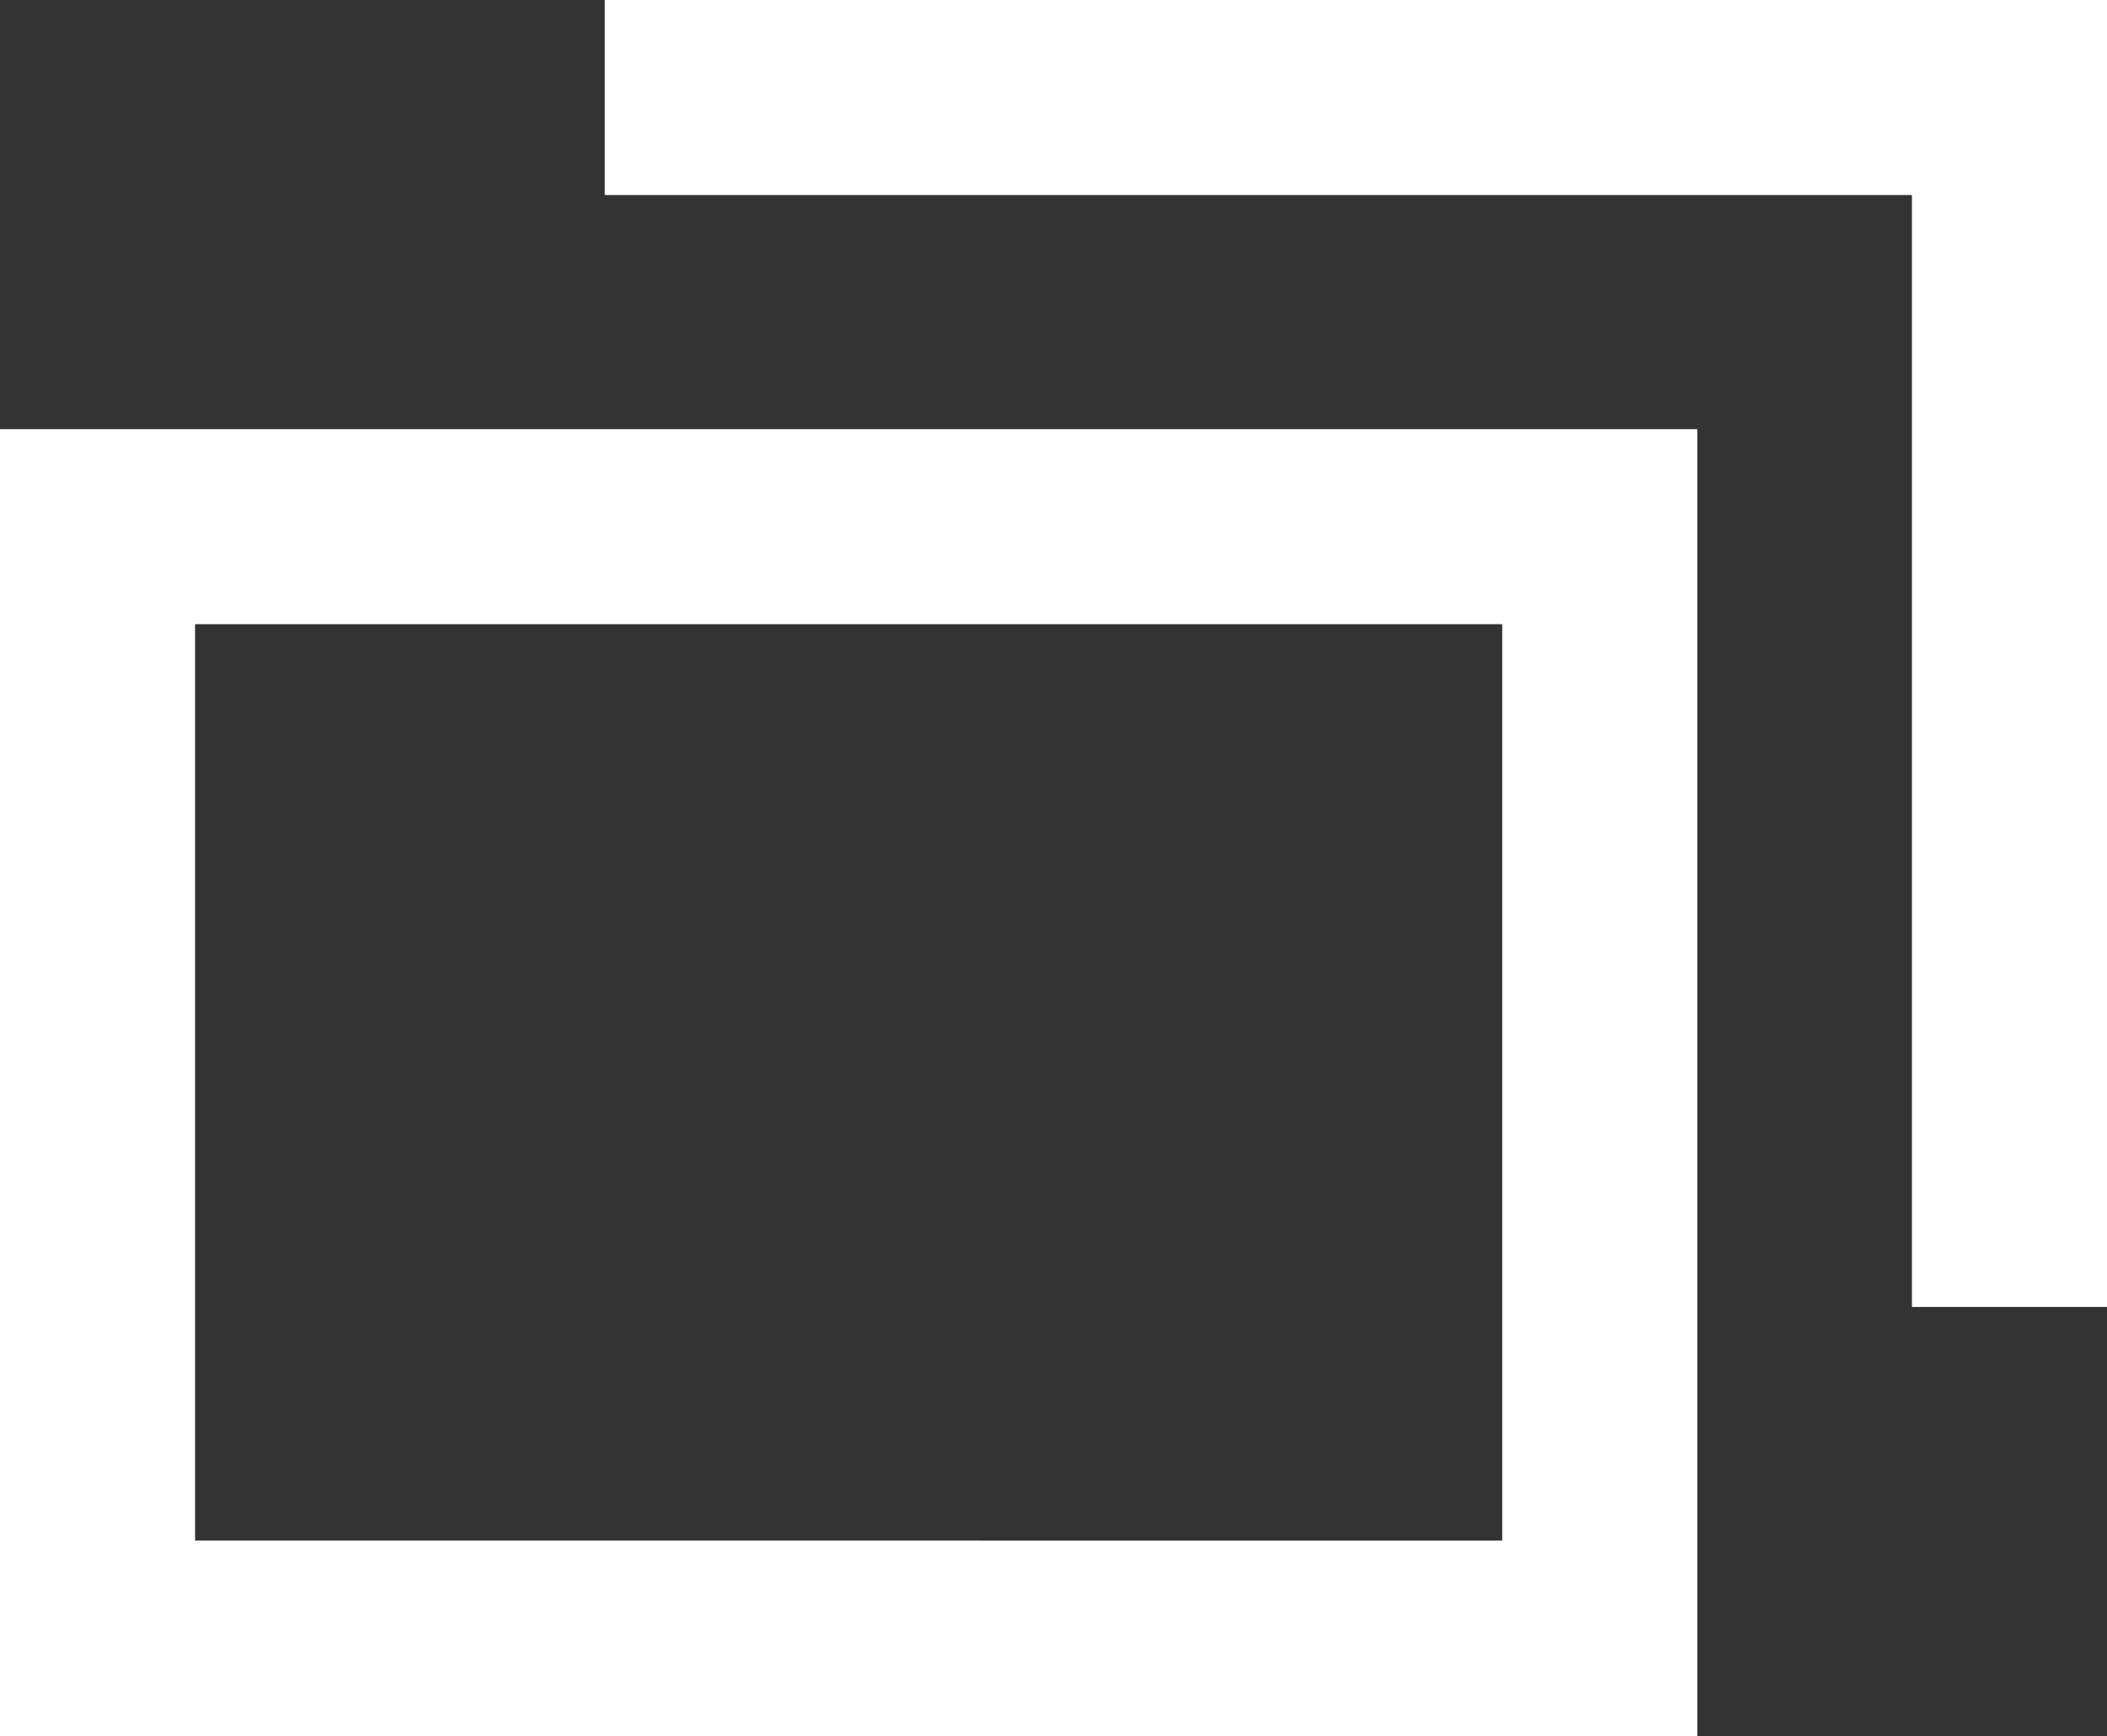 <svg xmlns="http://www.w3.org/2000/svg" width="21.841" height="17.999" viewBox="0 0 21.841 17.999"><rect x="0" y="0" width="21.841" height="17.999" fill="#333333" stroke="none"/><defs><style>.a{fill:#fff;}</style></defs><g transform="translate(-305.2 -315.7)"><path class="a" d="M320.772,319.922v9.5H307.222v-9.5h13.549m2.022-2.022H305.2v13.549h17.594V317.9Z" transform="translate(0 2.249)"/><g transform="translate(311.469 315.7)"><path class="a" d="M308.3,315.7h15.572v13.549h-2.022V317.722H308.3Z" transform="translate(-308.3 -315.7)"/></g></g></svg>